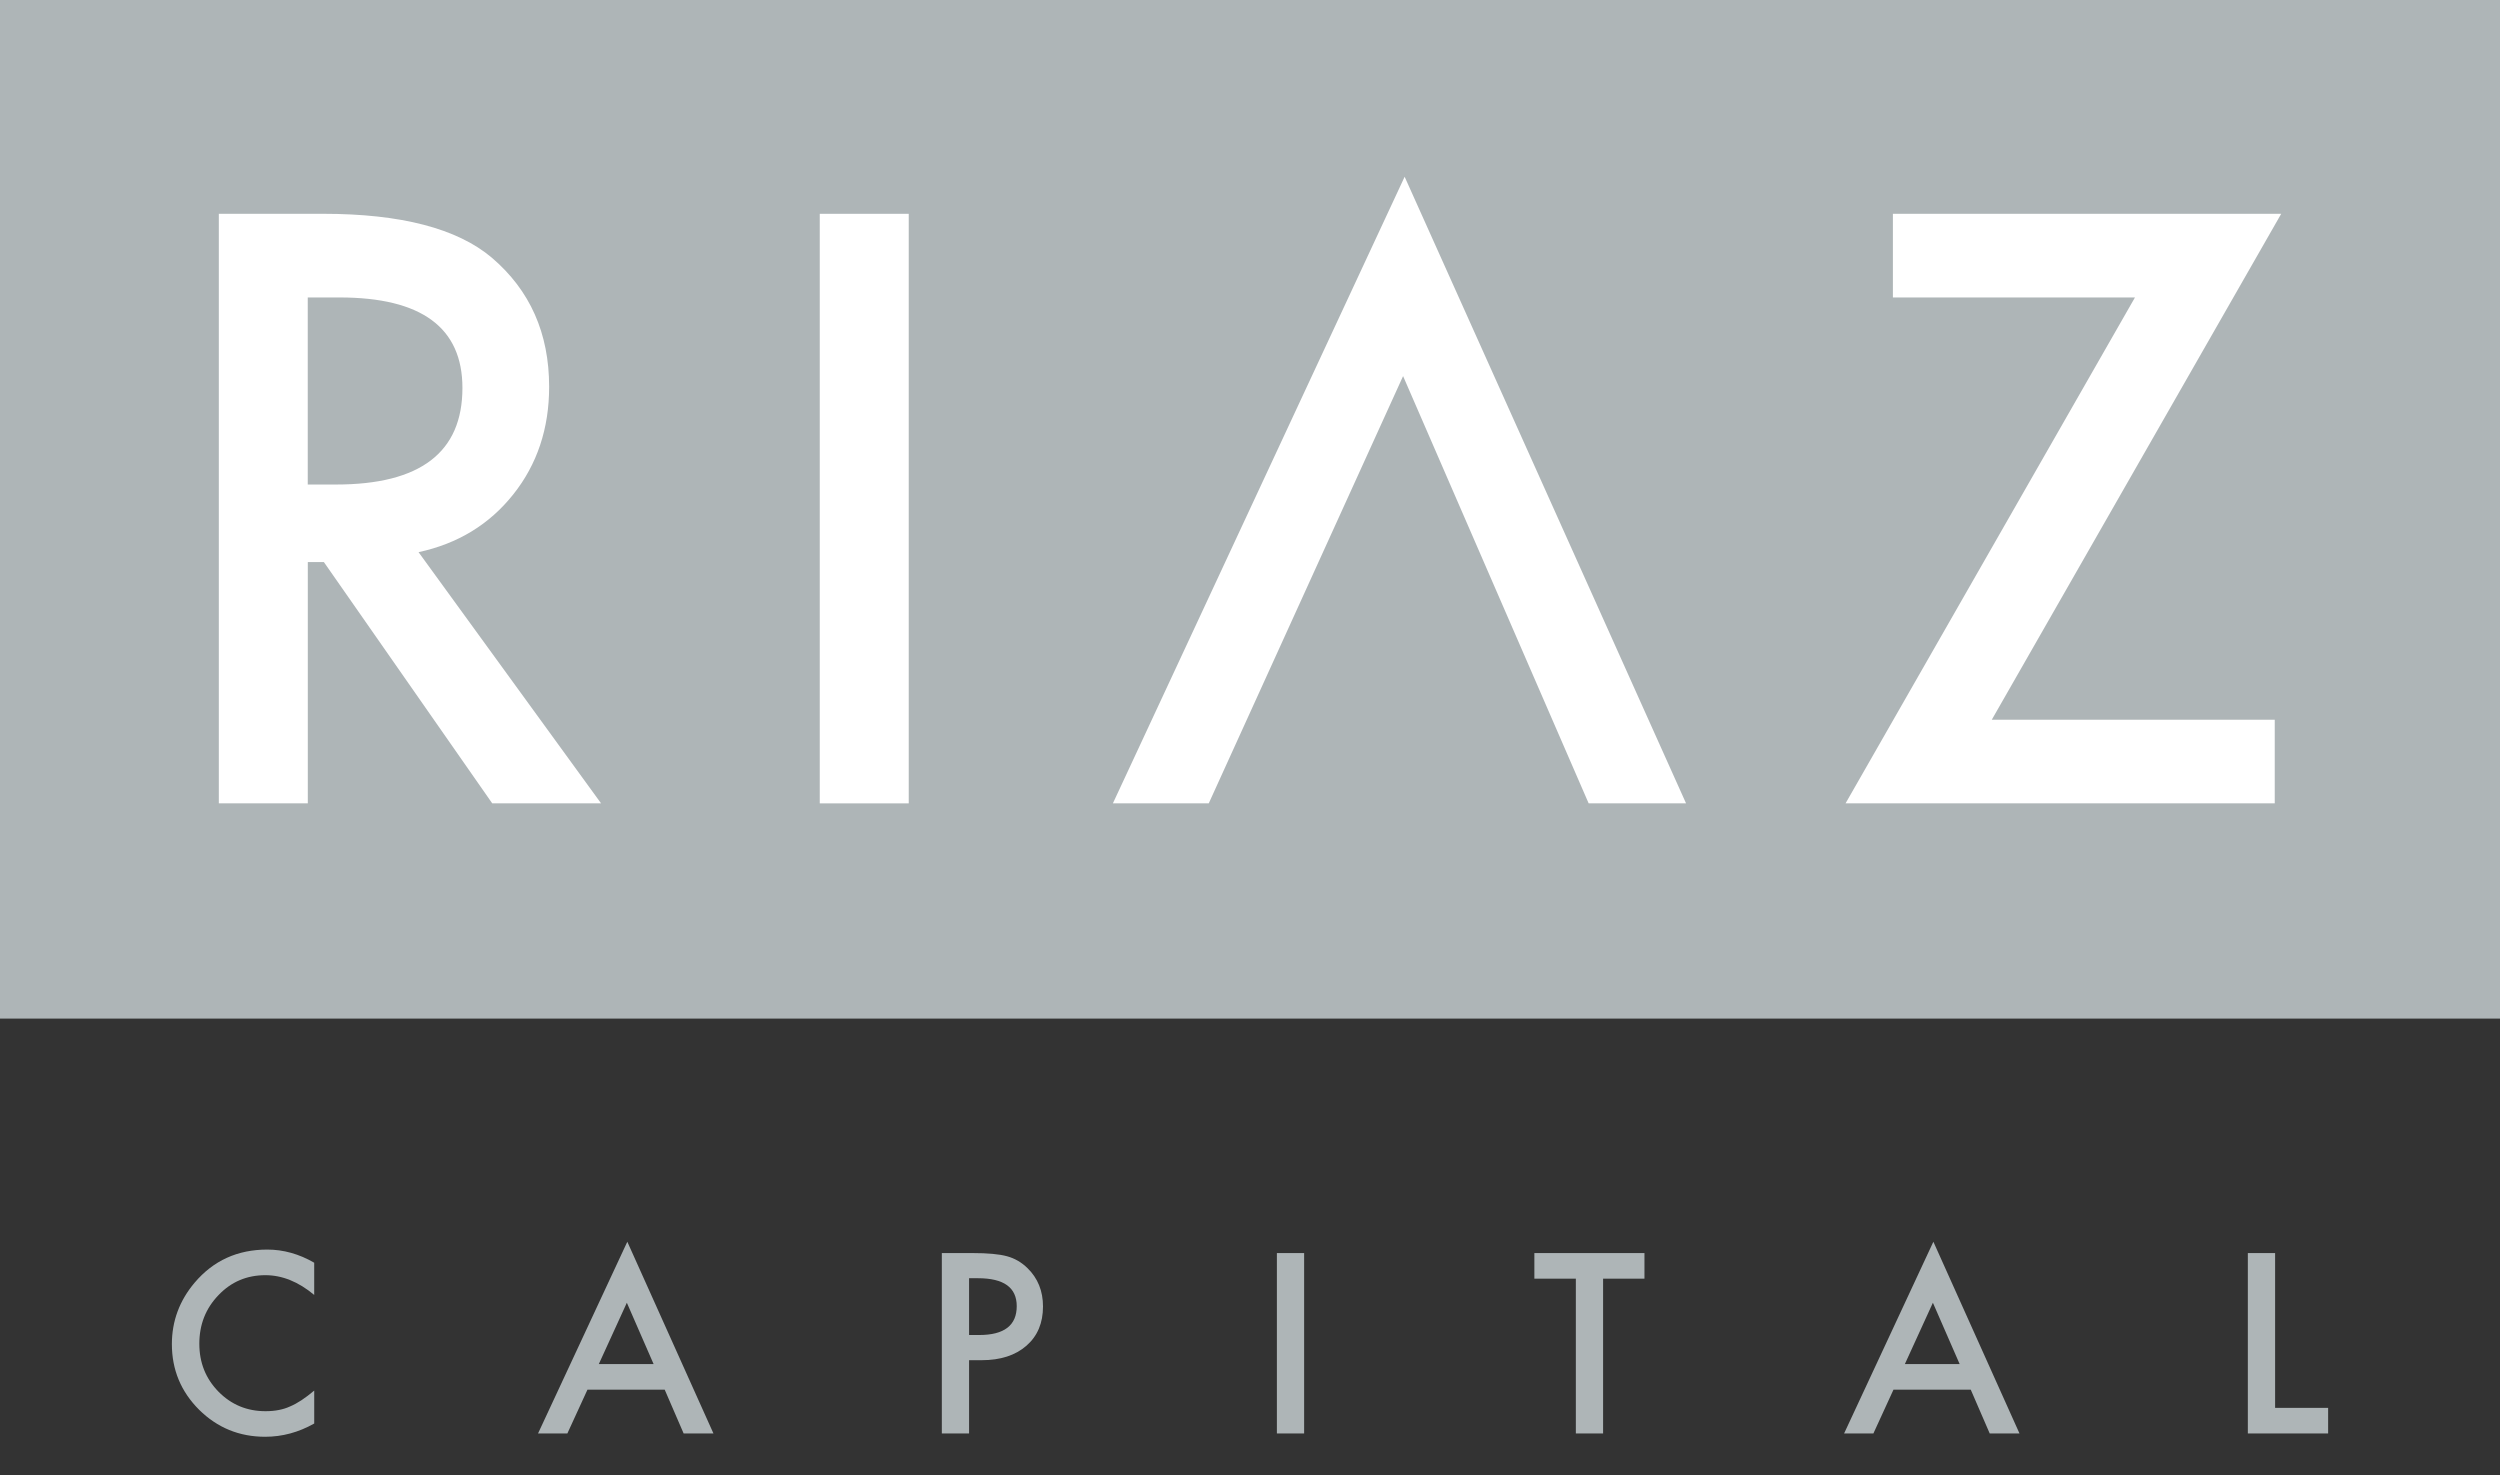 <?xml version="1.0" encoding="utf-8"?>
<!-- Generator: Adobe Illustrator 16.0.3, SVG Export Plug-In . SVG Version: 6.00 Build 0)  -->
<!DOCTYPE svg PUBLIC "-//W3C//DTD SVG 1.1//EN" "http://www.w3.org/Graphics/SVG/1.1/DTD/svg11.dtd">
<svg version="1.1" xmlns="http://www.w3.org/2000/svg" xmlns:xlink="http://www.w3.org/1999/xlink" x="0px" y="0px"
	 width="166.068px" height="98px" viewBox="0 0 166.068 98" enable-background="new 0 0 166.068 98" xml:space="preserve">
<rect x="0" y="0" width="166.068" height="98" fill="#333333" stroke="none"/>
<g id="Layer_1" display="none">
	<g display="inline">
		<rect x="8.979" y="3.666" fill="#FFFFFF" width="148.11" height="60.482"/>
		<g>
			<path fill="#F47821" d="M0,0v67.816h166.068V0H0z M32.469,53.479L21.284,37.449h-1.065v16.029h-5.911V14.313h6.922
				c5.174,0,8.913,0.973,11.213,2.917c2.537,2.167,3.808,5.022,3.808,8.574c0,2.774-0.797,5.159-2.385,7.153
				c-1.593,1.998-3.688,3.273-6.292,3.832l12.126,16.689H32.469L32.469,53.479z M60.135,53.479h-5.911V14.313h5.911V53.479z
				 M105.303,53.479L92.975,25.096l-12.91,28.382h-6.366l19.379-41.625l18.694,41.625H105.303z M150.876,47.923v5.556h-28.51
				l19.227-33.607h-16.082v-5.558h25.797l-19.227,33.61H150.876z"/>
			<path fill="#F47821" d="M30.49,25.88c0-4.006-2.722-6.009-8.166-6.009h-2.107v12.427h1.879
				C27.691,32.298,30.49,30.16,30.49,25.88z"/>
		</g>
		<g>
			<path fill="#F47821" d="M14.849,95.176V83.324h2.487c1.191,0,2.133,0.117,2.825,0.354c0.74,0.23,1.414,0.621,2.019,1.174
				c1.223,1.115,1.834,2.582,1.834,4.398c0,1.82-0.637,3.295-1.911,4.42c-0.641,0.564-1.31,0.955-2.013,1.174
				c-0.654,0.223-1.583,0.332-2.785,0.332H14.849z M16.638,93.494h0.806c0.804,0,1.471-0.084,2.003-0.254
				c0.532-0.178,1.013-0.463,1.442-0.852c0.88-0.804,1.319-1.851,1.319-3.14c0-1.301-0.435-2.354-1.306-3.162
				c-0.781-0.723-1.937-1.082-3.46-1.082h-0.806L16.638,93.494L16.638,93.494z"/>
			<path fill="#F47821" d="M48.521,85.006h-4.75v2.848h4.613v1.681h-4.613v3.961h4.75v1.682h-6.539V83.324h6.539V85.006z"/>
			<path fill="#F47821" d="M73.29,85.082l-1.449,0.859c-0.272-0.471-0.53-0.777-0.776-0.922c-0.256-0.162-0.586-0.244-0.989-0.244
				c-0.496,0-0.908,0.141-1.236,0.422c-0.326,0.275-0.49,0.625-0.49,1.045c0,0.578,0.43,1.045,1.289,1.396l1.183,0.483
				c0.963,0.392,1.665,0.864,2.111,1.424c0.444,0.563,0.667,1.25,0.667,2.063c0,1.091-0.363,1.992-1.09,2.703
				c-0.732,0.717-1.641,1.076-2.725,1.076c-1.028,0-1.879-0.307-2.549-0.918c-0.659-0.611-1.072-1.469-1.235-2.574l1.811-0.399
				c0.084,0.696,0.228,1.176,0.432,1.442c0.367,0.513,0.904,0.769,1.611,0.769c0.559,0,1.021-0.188,1.391-0.56
				c0.366-0.375,0.553-0.848,0.553-1.42c0-0.229-0.034-0.44-0.097-0.633c-0.065-0.191-0.163-0.369-0.301-0.529
				c-0.136-0.159-0.311-0.313-0.524-0.452s-0.472-0.275-0.768-0.402l-1.144-0.478c-1.624-0.684-2.434-1.686-2.434-3.006
				c0-0.889,0.339-1.635,1.021-2.229c0.681-0.604,1.527-0.906,2.539-0.906C71.457,83.094,72.522,83.756,73.29,85.082z"/>
			<path fill="#F47821" d="M93.262,83.324v11.852h-1.788V83.324H93.262z"/>
			<path fill="#F47821" d="M117.925,89.004h4.896v0.391c0,0.894-0.104,1.681-0.314,2.365c-0.203,0.635-0.55,1.229-1.035,1.781
				c-1.102,1.236-2.5,1.857-4.198,1.857c-1.659,0-3.078-0.601-4.262-1.797c-1.182-1.203-1.771-2.646-1.771-4.33
				c0-1.72,0.601-3.176,1.804-4.373c1.203-1.203,2.665-1.806,4.391-1.806c0.925,0,1.791,0.188,2.593,0.564
				c0.77,0.379,1.524,0.989,2.266,1.838l-1.272,1.221c-0.974-1.295-2.157-1.94-3.556-1.94c-1.252,0-2.305,0.432-3.154,1.297
				c-0.849,0.85-1.272,1.914-1.272,3.191c0,1.321,0.474,2.407,1.42,3.264c0.884,0.793,1.844,1.188,2.878,1.188
				c0.881,0,1.67-0.297,2.371-0.889c0.702-0.597,1.093-1.312,1.175-2.146h-2.954v-1.678H117.925z"/>
			<path fill="#F47821" d="M140.788,95.176V82.518l8.645,9.043v-8.235h1.787v12.571l-8.644-9.02v8.299H140.788z"/>
		</g>
	</g>
</g>
<g id="Layer_2">
	<g>
		<rect x="0" y="-0.113" fill="#AEB5B7" width="166.068" height="67.775"/>
		<g>
			<rect x="54.454" y="14.203" fill="#FFFFFF" width="5.911" height="39.163"/>
			<polygon fill="#FFFFFF" points="105.53,53.365 93.203,24.983 80.294,53.365 73.926,53.365 93.306,11.742 112,53.365 			"/>
			<polygon fill="#FFFFFF" points="151.105,47.812 151.105,53.365 122.595,53.365 141.82,19.759 125.74,19.759 125.74,14.203 
				151.534,14.203 132.307,47.812 			"/>
			<path fill="#FFFFFF" d="M27.803,36.678c2.602-0.56,4.699-1.835,6.289-3.833c1.589-1.994,2.386-4.38,2.386-7.153
				c0-3.552-1.269-6.408-3.806-8.573c-2.301-1.944-6.038-2.917-11.212-2.917h-6.924v39.163h5.911V37.336h1.067l11.184,16.029h7.23
				L27.803,36.678z M20.443,32.185V19.759h2.108c5.446,0,8.167,2.003,8.167,6.011c0,4.28-2.798,6.416-8.395,6.416H20.443z"/>
		</g>
		<g>
			<path fill="#AEB5B7" d="M20.872,83.879v2.14c-1.046-0.875-2.127-1.312-3.245-1.312c-1.232,0-2.27,0.44-3.113,1.325
				c-0.849,0.881-1.273,1.956-1.273,3.23c0,1.259,0.425,2.317,1.273,3.183c0.85,0.863,1.89,1.297,3.122,1.297
				c0.635,0,1.177-0.106,1.622-0.312c0.249-0.104,0.505-0.243,0.772-0.419c0.267-0.177,0.548-0.39,0.843-0.639v2.188
				c-1.035,0.587-2.122,0.881-3.261,0.881c-1.713,0-3.173-0.598-4.385-1.794c-1.207-1.206-1.81-2.658-1.81-4.361
				c0-1.525,0.505-2.89,1.514-4.084c1.242-1.465,2.849-2.196,4.821-2.196C18.828,83.006,19.868,83.297,20.872,83.879z"/>
			<path fill="#AEB5B7" d="M44.155,92.313h-5.132l-1.335,2.909H35.74l5.931-12.737l5.722,12.737h-1.98L44.155,92.313z
				 M43.418,90.613l-1.778-4.076l-1.863,4.076H43.418z"/>
			<path fill="#AEB5B7" d="M64.373,90.354v4.867h-1.81V83.238h2.05c1.004,0,1.761,0.07,2.275,0.21
				c0.516,0.139,0.971,0.403,1.366,0.791c0.689,0.673,1.03,1.522,1.03,2.547c0,1.098-0.366,1.967-1.101,2.607
				c-0.733,0.641-1.725,0.961-2.972,0.961H64.373z M64.373,88.681h0.674c1.659,0,2.492-0.64,2.492-1.916
				c0-1.237-0.858-1.856-2.571-1.856h-0.595V88.681z"/>
			<path fill="#AEB5B7" d="M86.63,83.238v11.983h-1.81V83.238H86.63z"/>
			<path fill="#AEB5B7" d="M106.489,84.938v10.284h-1.81V84.938h-2.755v-1.699h7.313v1.699H106.489z"/>
			<path fill="#AEB5B7" d="M130.912,92.313h-5.134l-1.334,2.909h-1.946l5.931-12.737l5.721,12.737h-1.978L130.912,92.313z
				 M130.175,90.613l-1.778-4.076l-1.863,4.076H130.175z"/>
			<path fill="#AEB5B7" d="M151.129,83.238v10.284h3.522v1.699h-5.333V83.238H151.129z"/>
		</g>
	</g>
</g>
</svg>
